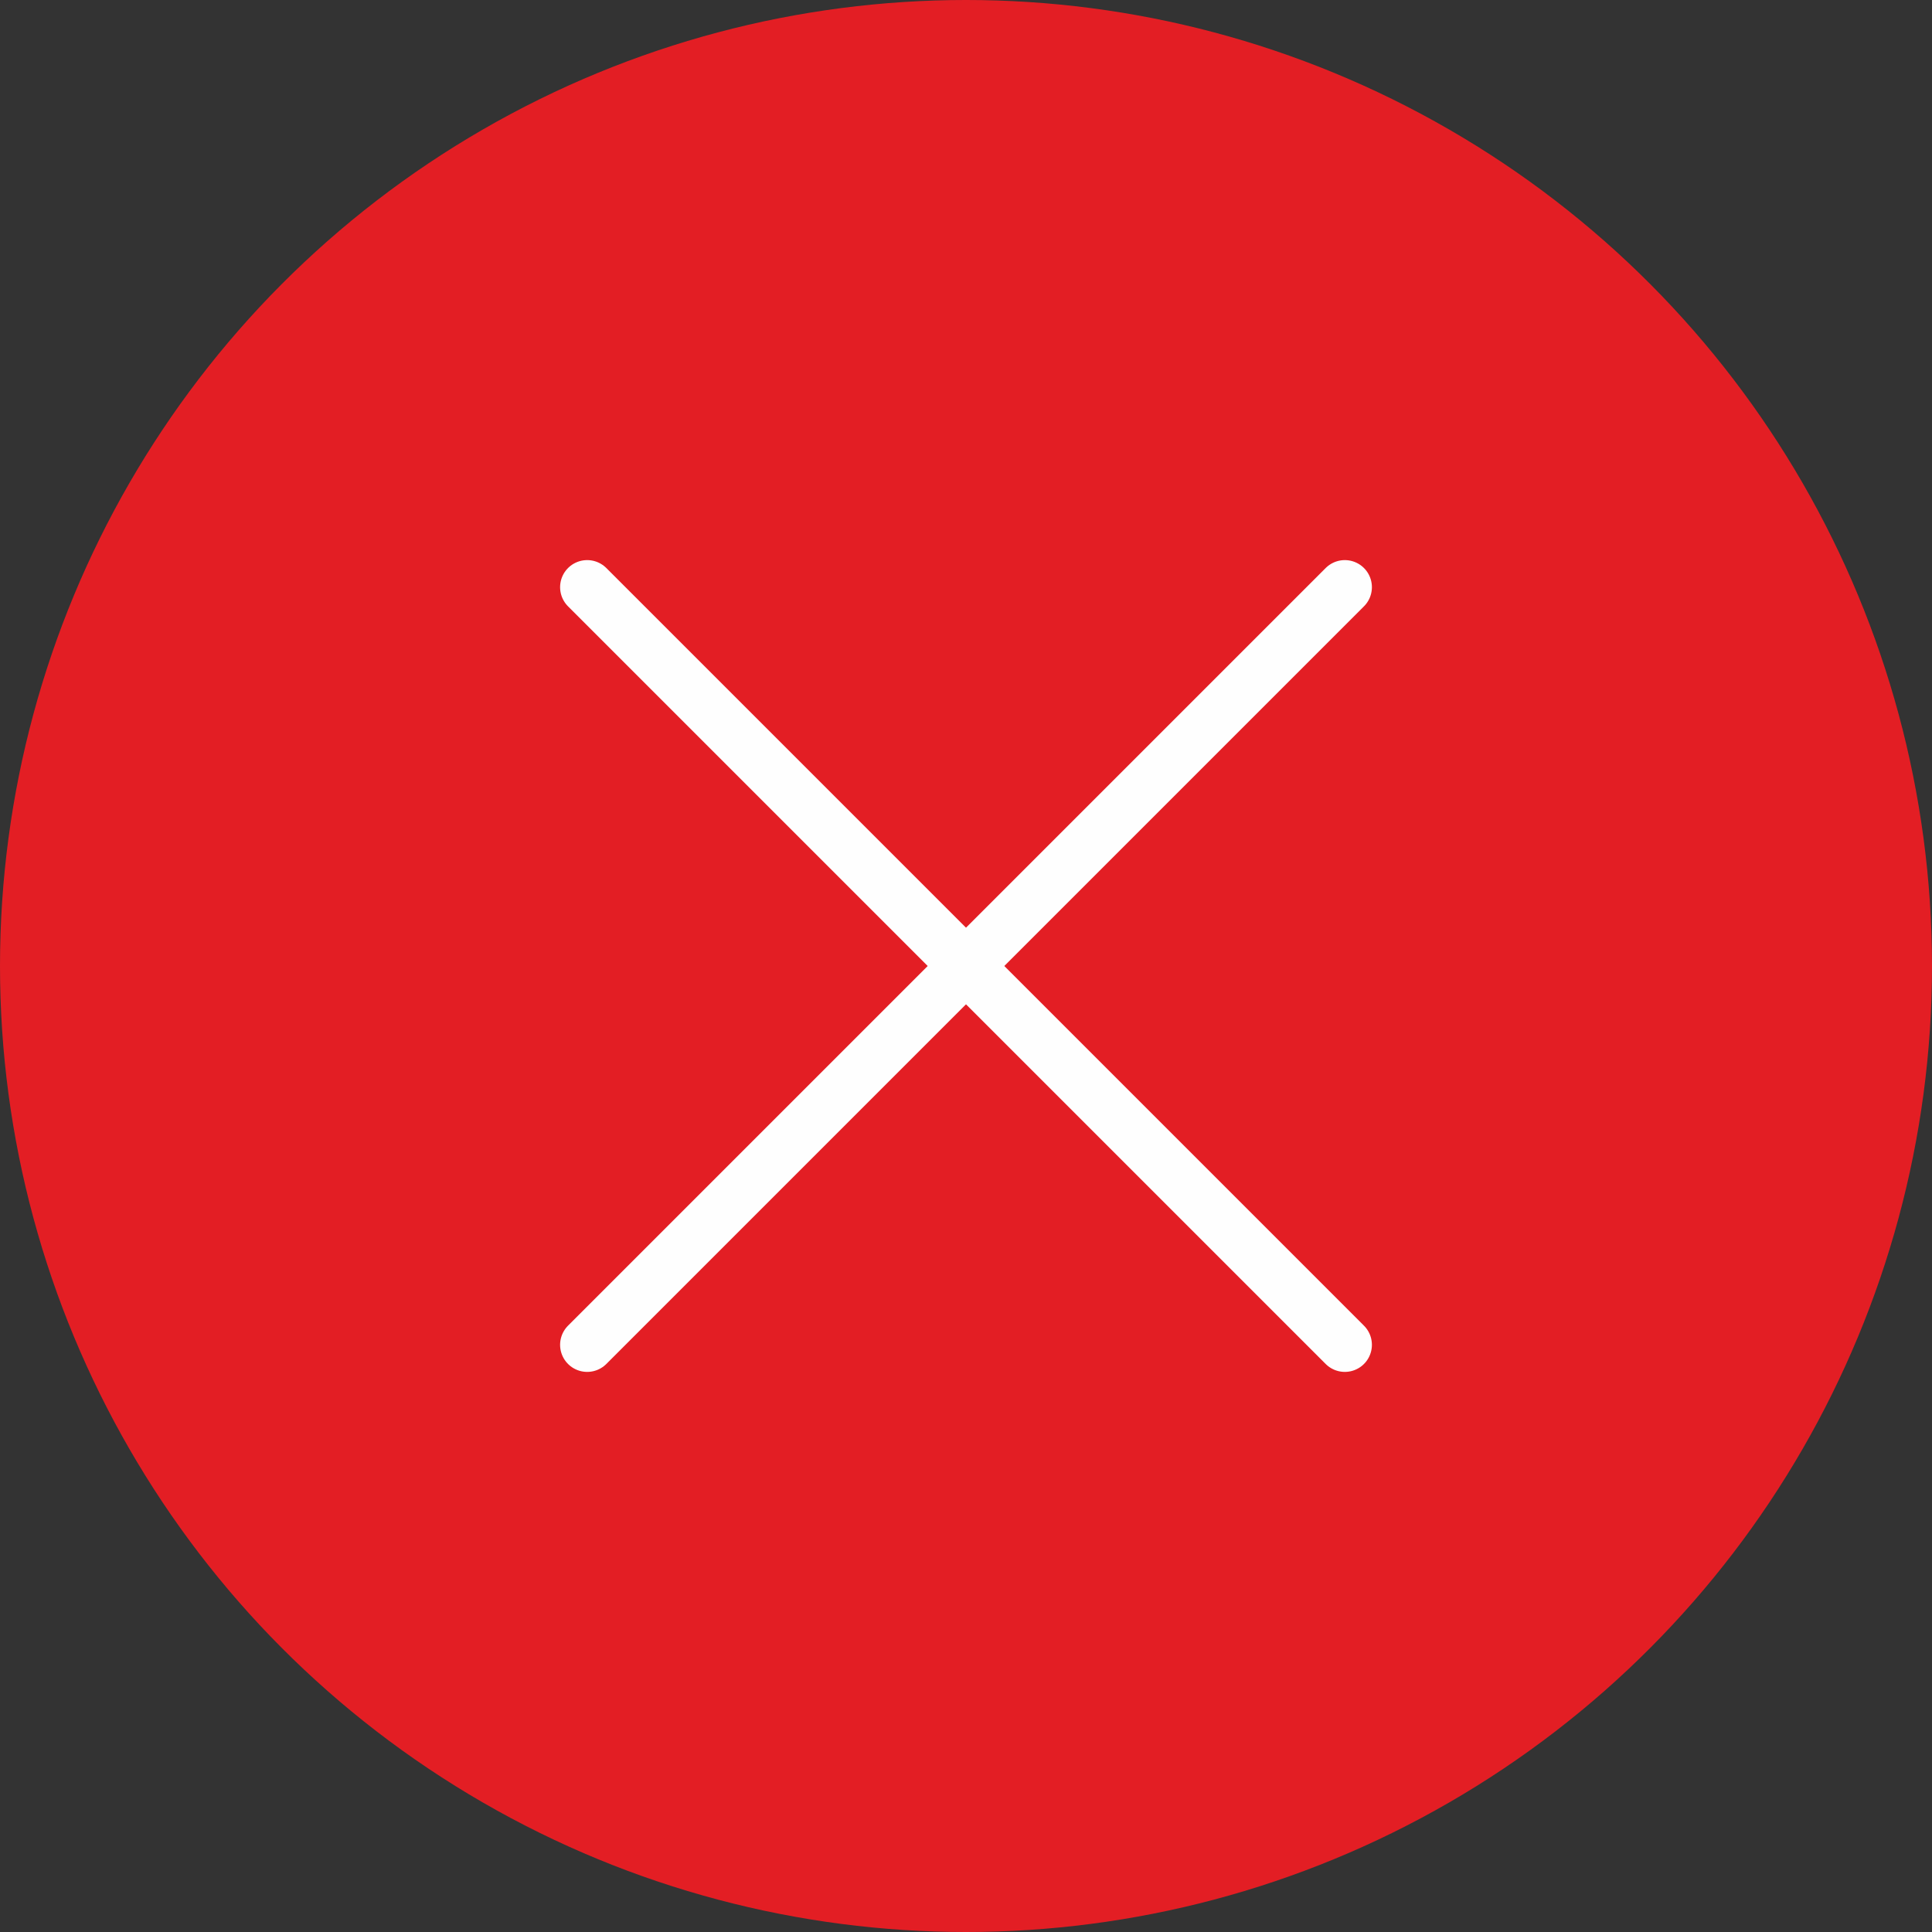 <?xml version="1.0" encoding="UTF-8"?> <!-- Creator: CorelDRAW X7 --> <svg xmlns="http://www.w3.org/2000/svg" xmlns:xlink="http://www.w3.org/1999/xlink" xml:space="preserve" width="53.501mm" height="53.501mm" style="shape-rendering:geometricPrecision; text-rendering:geometricPrecision; image-rendering:optimizeQuality; fill-rule:evenodd; clip-rule:evenodd" viewBox="0 0 5350 5350"><rect x="0" y="0" width="5350" height="5350" fill="#333333" stroke="none"/> <defs> <style type="text/css"> <![CDATA[ .str0 {stroke:#FEFEFE;stroke-width:150;stroke-linecap:round;stroke-linejoin:round} .fil1 {fill:none} .fil0 {fill:#E31E24} ]]> </style> </defs> <g id="Слой_x0020_1">  <circle class="fil0" cx="2675" cy="2675" r="2675"></circle> <line class="fil1 str0" x1="1626" y1="1626" x2="3724" y2="3724"></line> <line class="fil1 str0" x1="3724" y1="1626" x2="1626" y2="3724"></line> </g> </svg> 